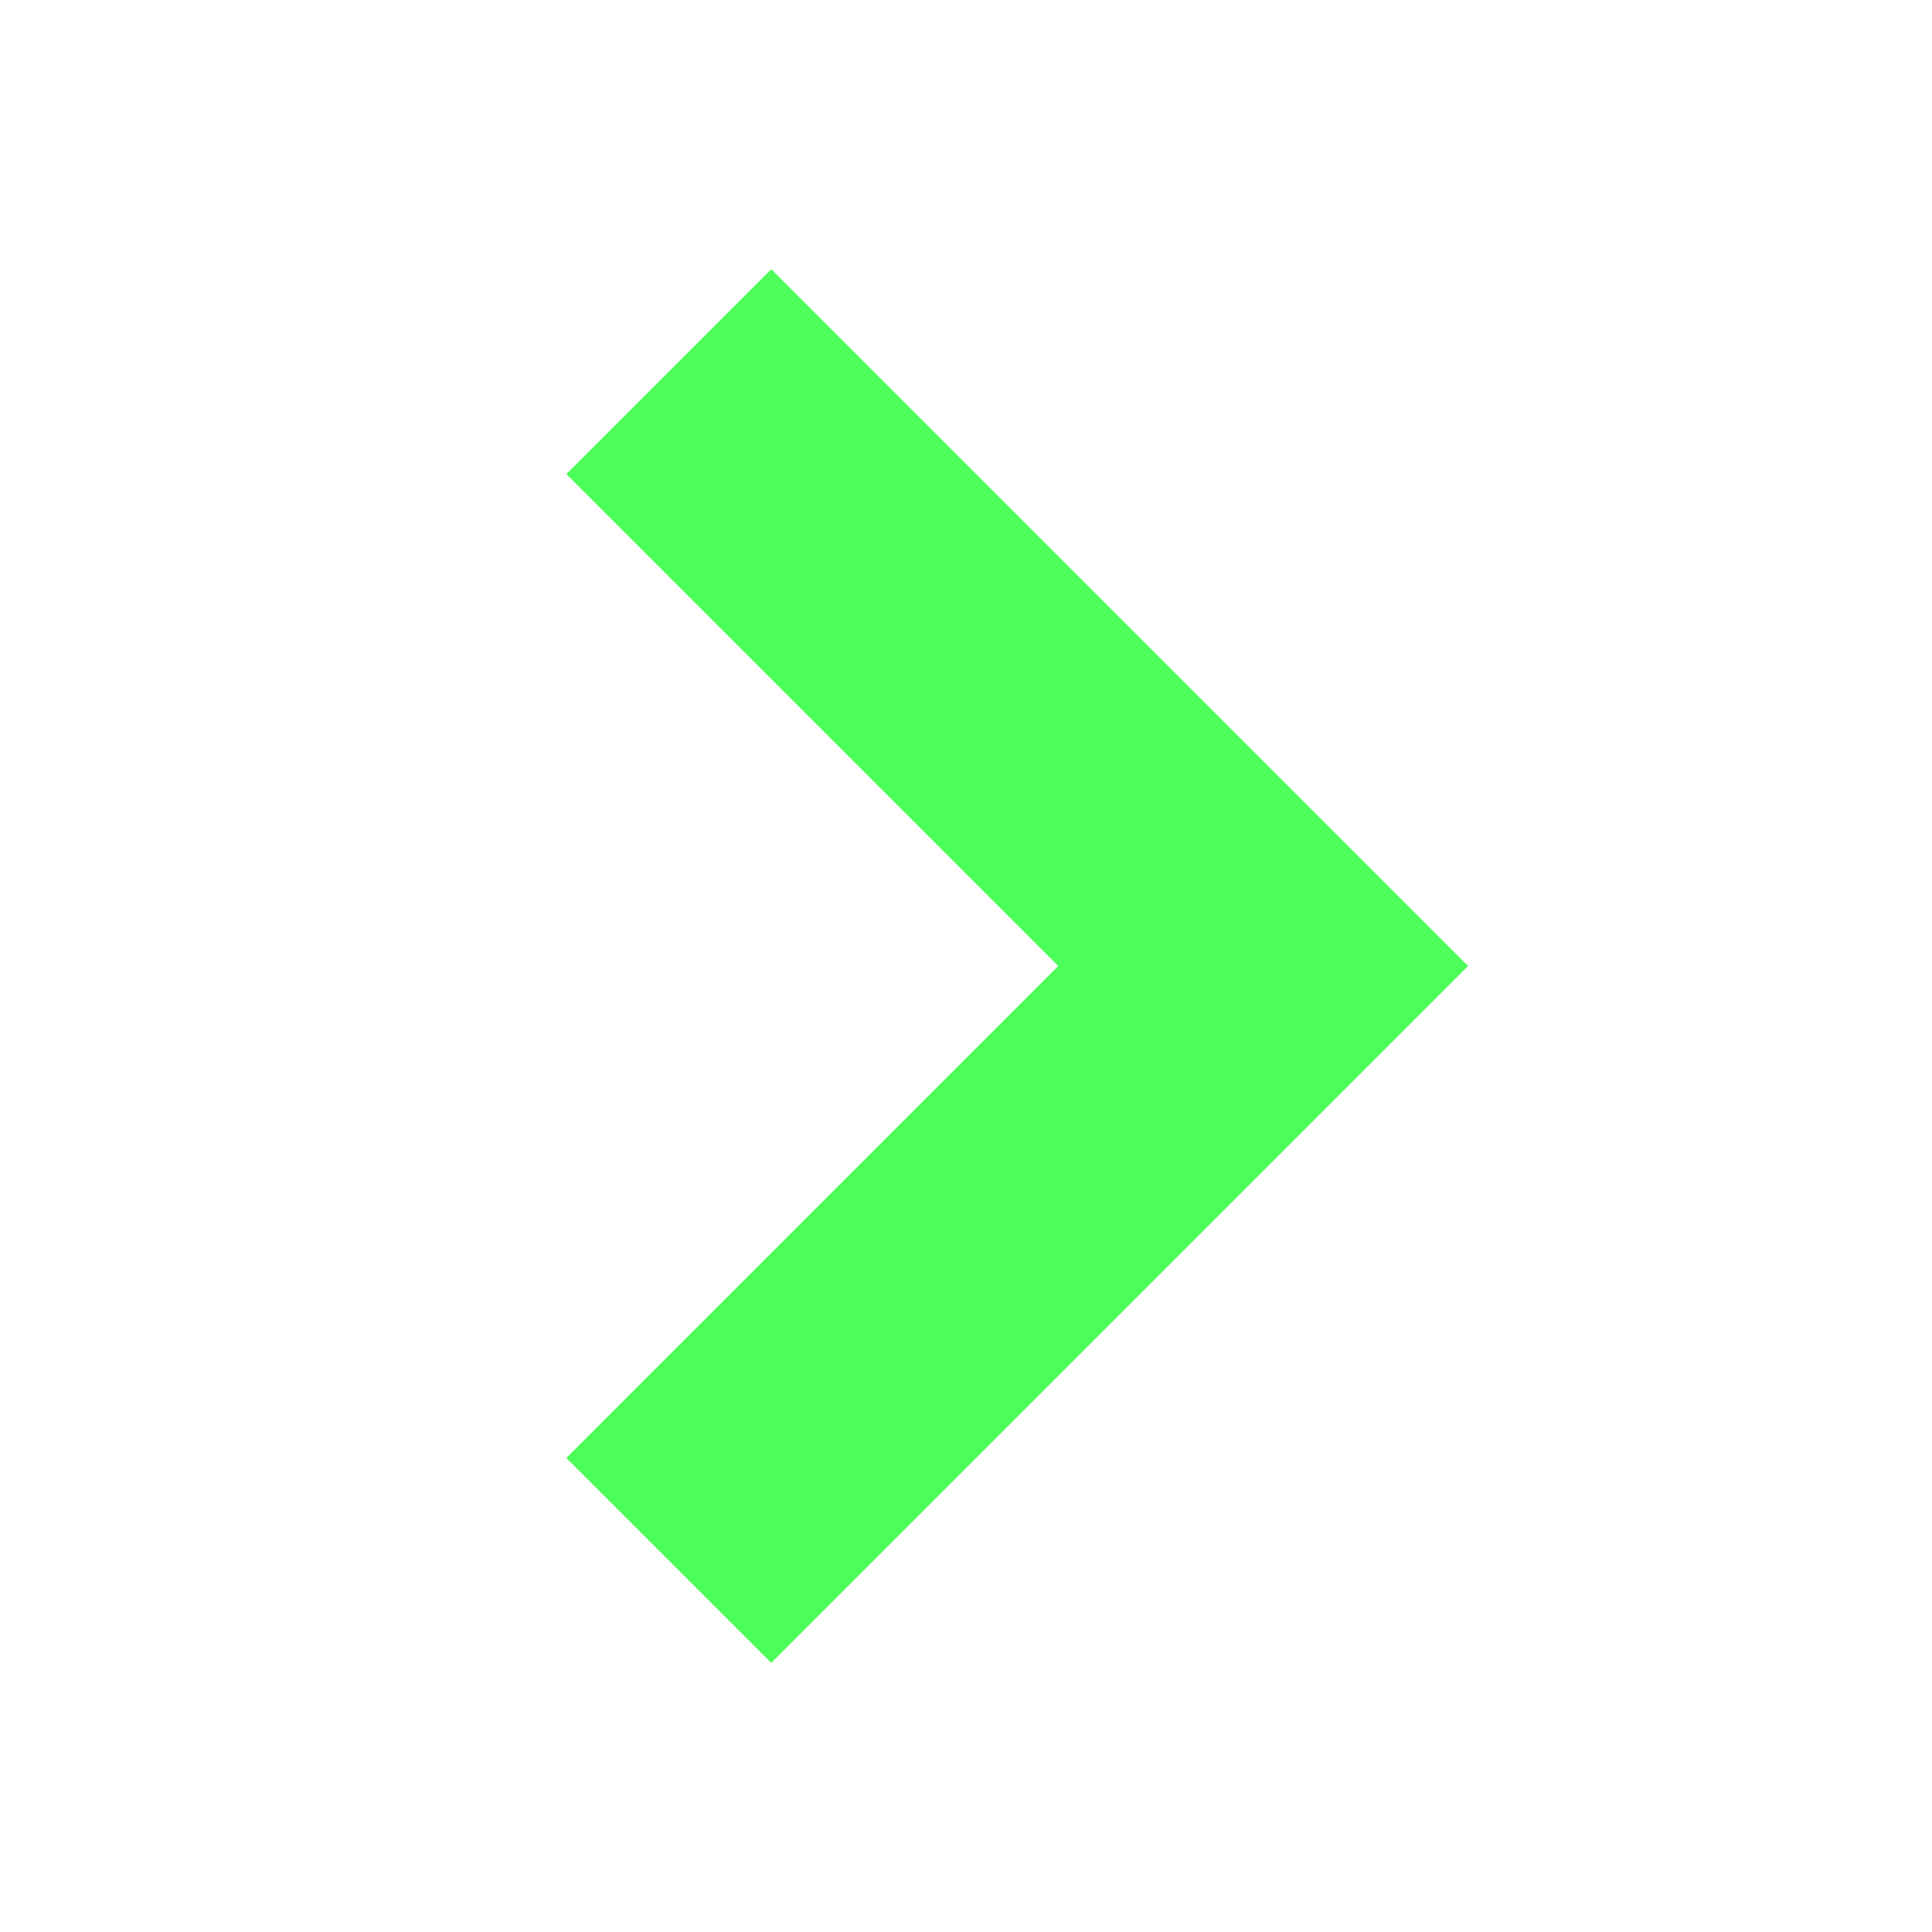 <?xml version="1.0" encoding="UTF-8"?> <svg xmlns="http://www.w3.org/2000/svg" width="40" height="40" viewBox="0 0 40 40" fill="none"><path d="M13.847 7.694L26.153 20L13.847 32.307" stroke="#4DFD5A" stroke-width="6"></path></svg> 